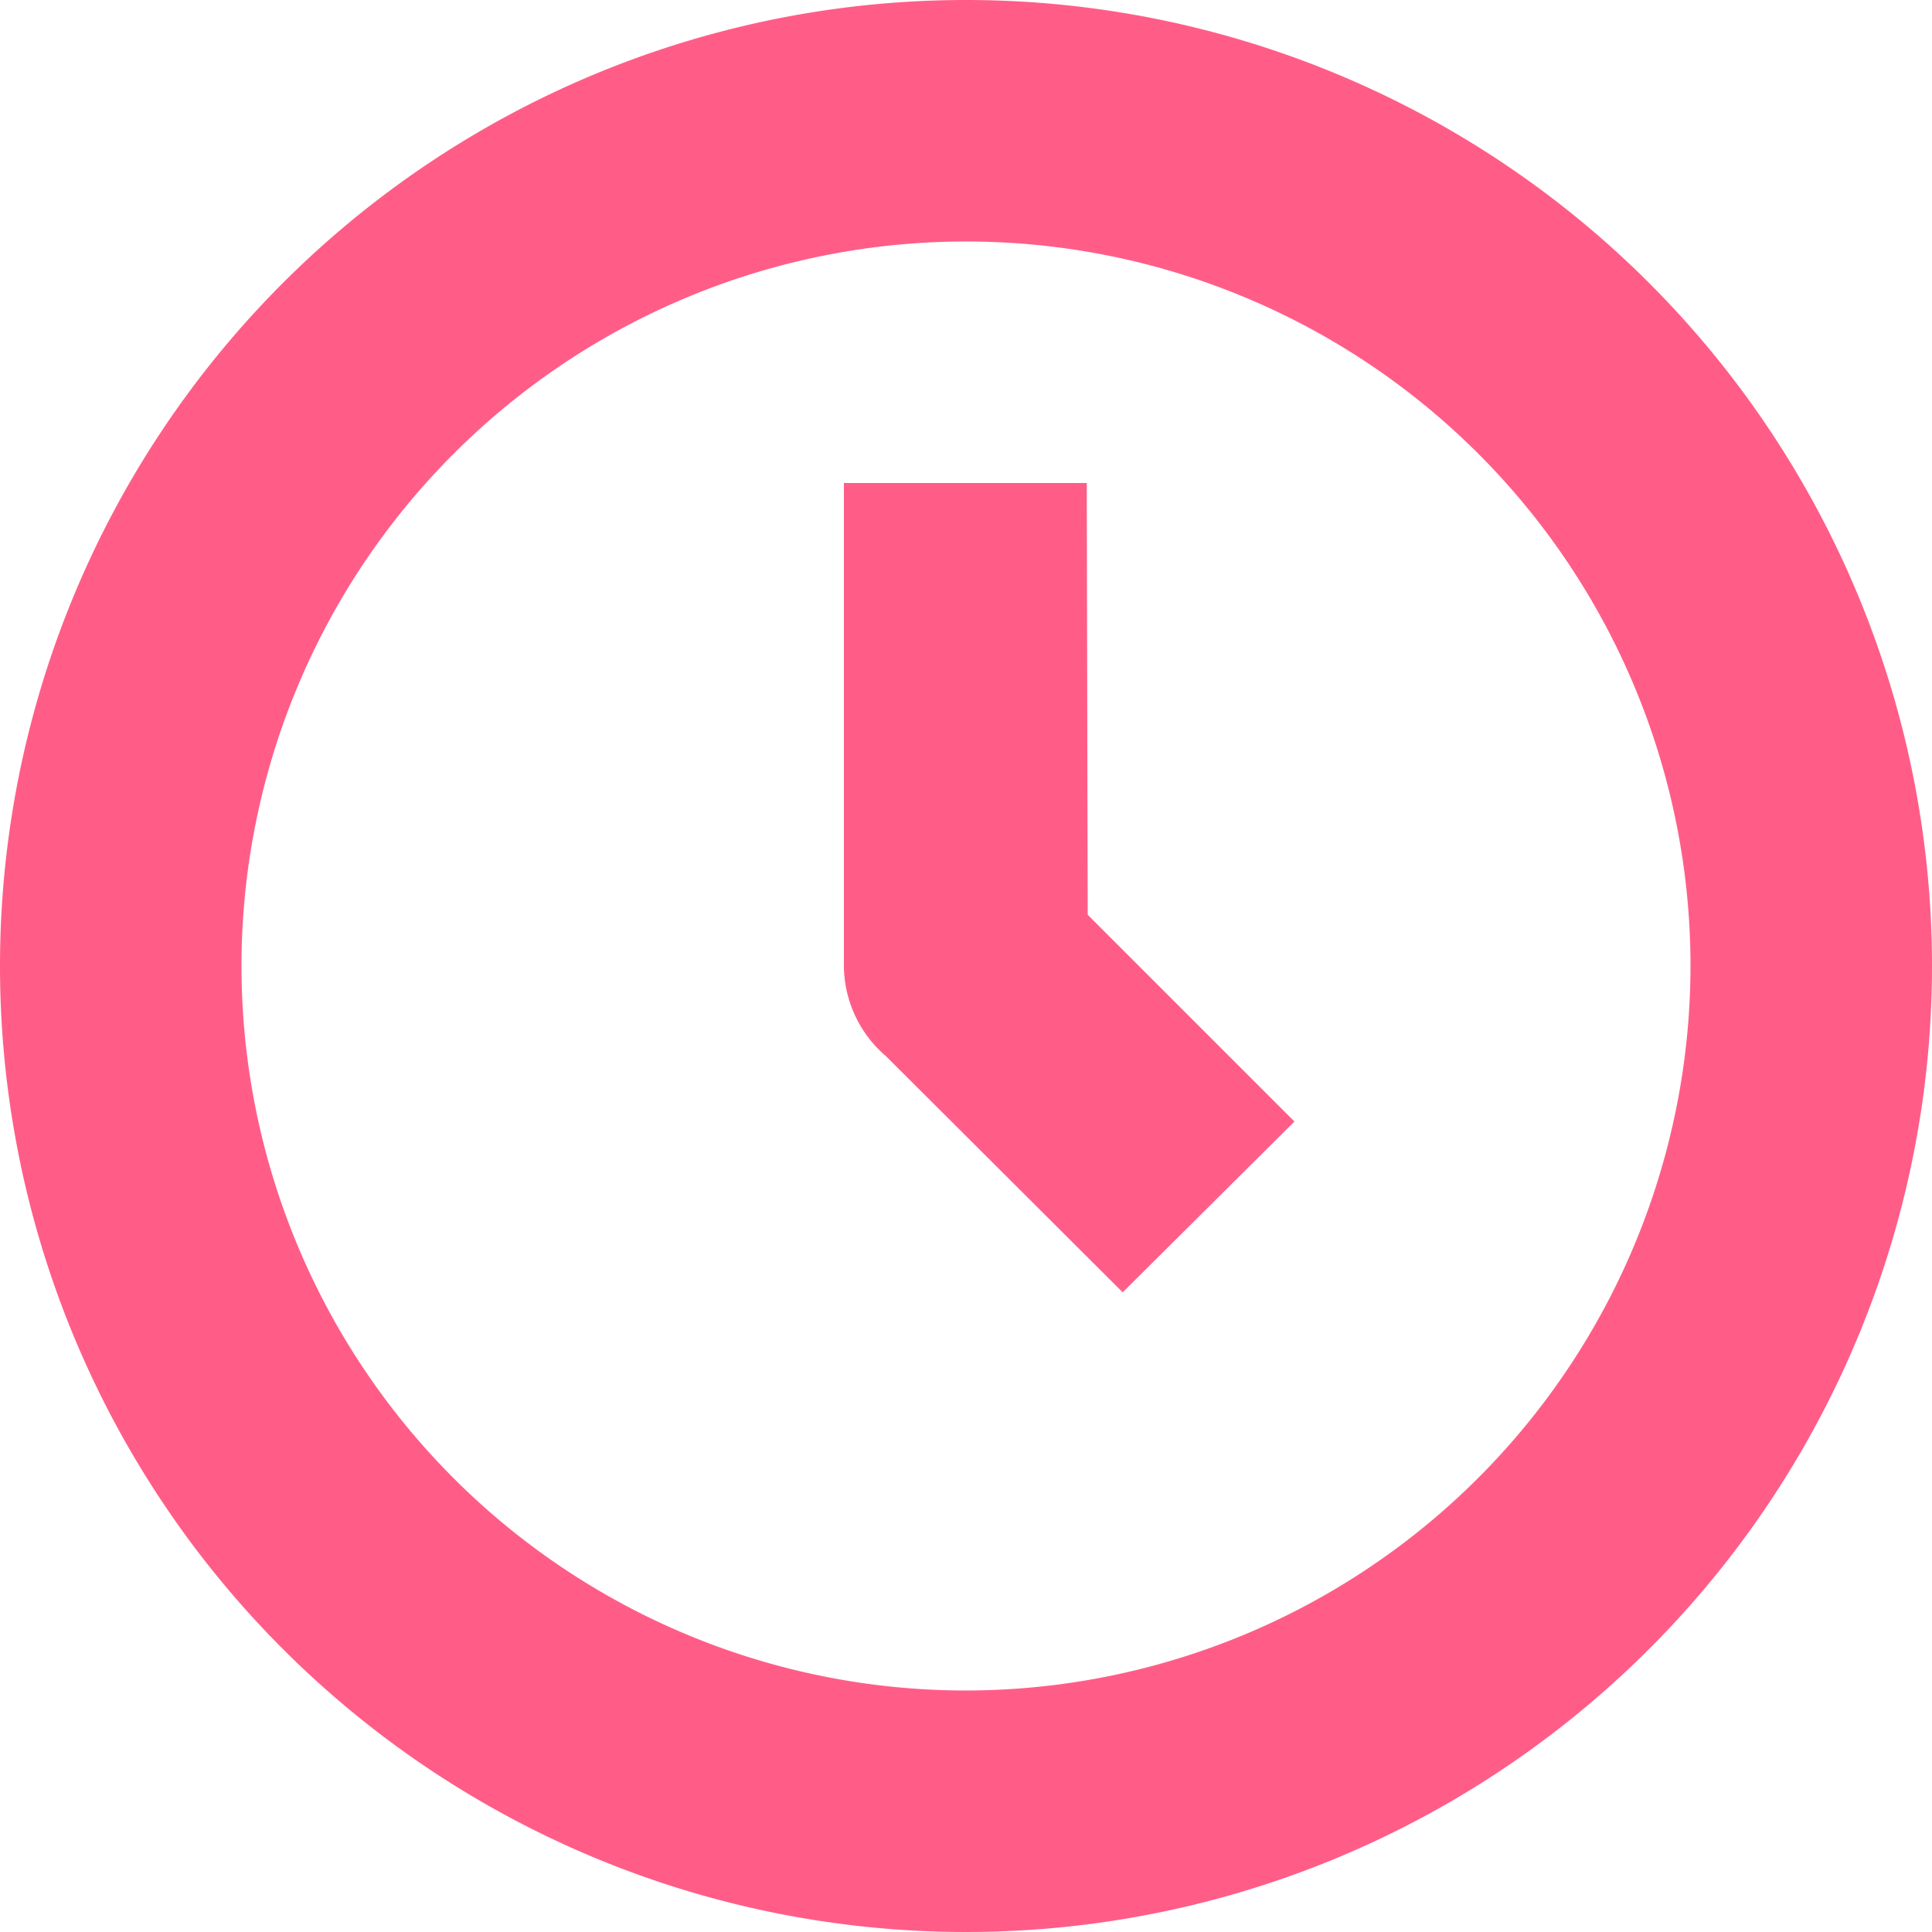 <svg id="art" xmlns="http://www.w3.org/2000/svg" viewBox="0 0 100 100"><defs><style>.cls-1{fill:#ff5d87;}</style></defs><path class="cls-1" d="M50,0a50,50,0,1,0,50,50A50,50,0,0,0,50,0Zm0,87.5A37.5,37.5,0,1,1,87.5,50,37.54,37.54,0,0,1,50,87.5Z"/><path class="cls-1" d="M56.25,25H43.68V50a6.2,6.2,0,0,0,2.17,4.66L58.11,66.89,67,58.05l-10.7-10.7Z"/></svg>